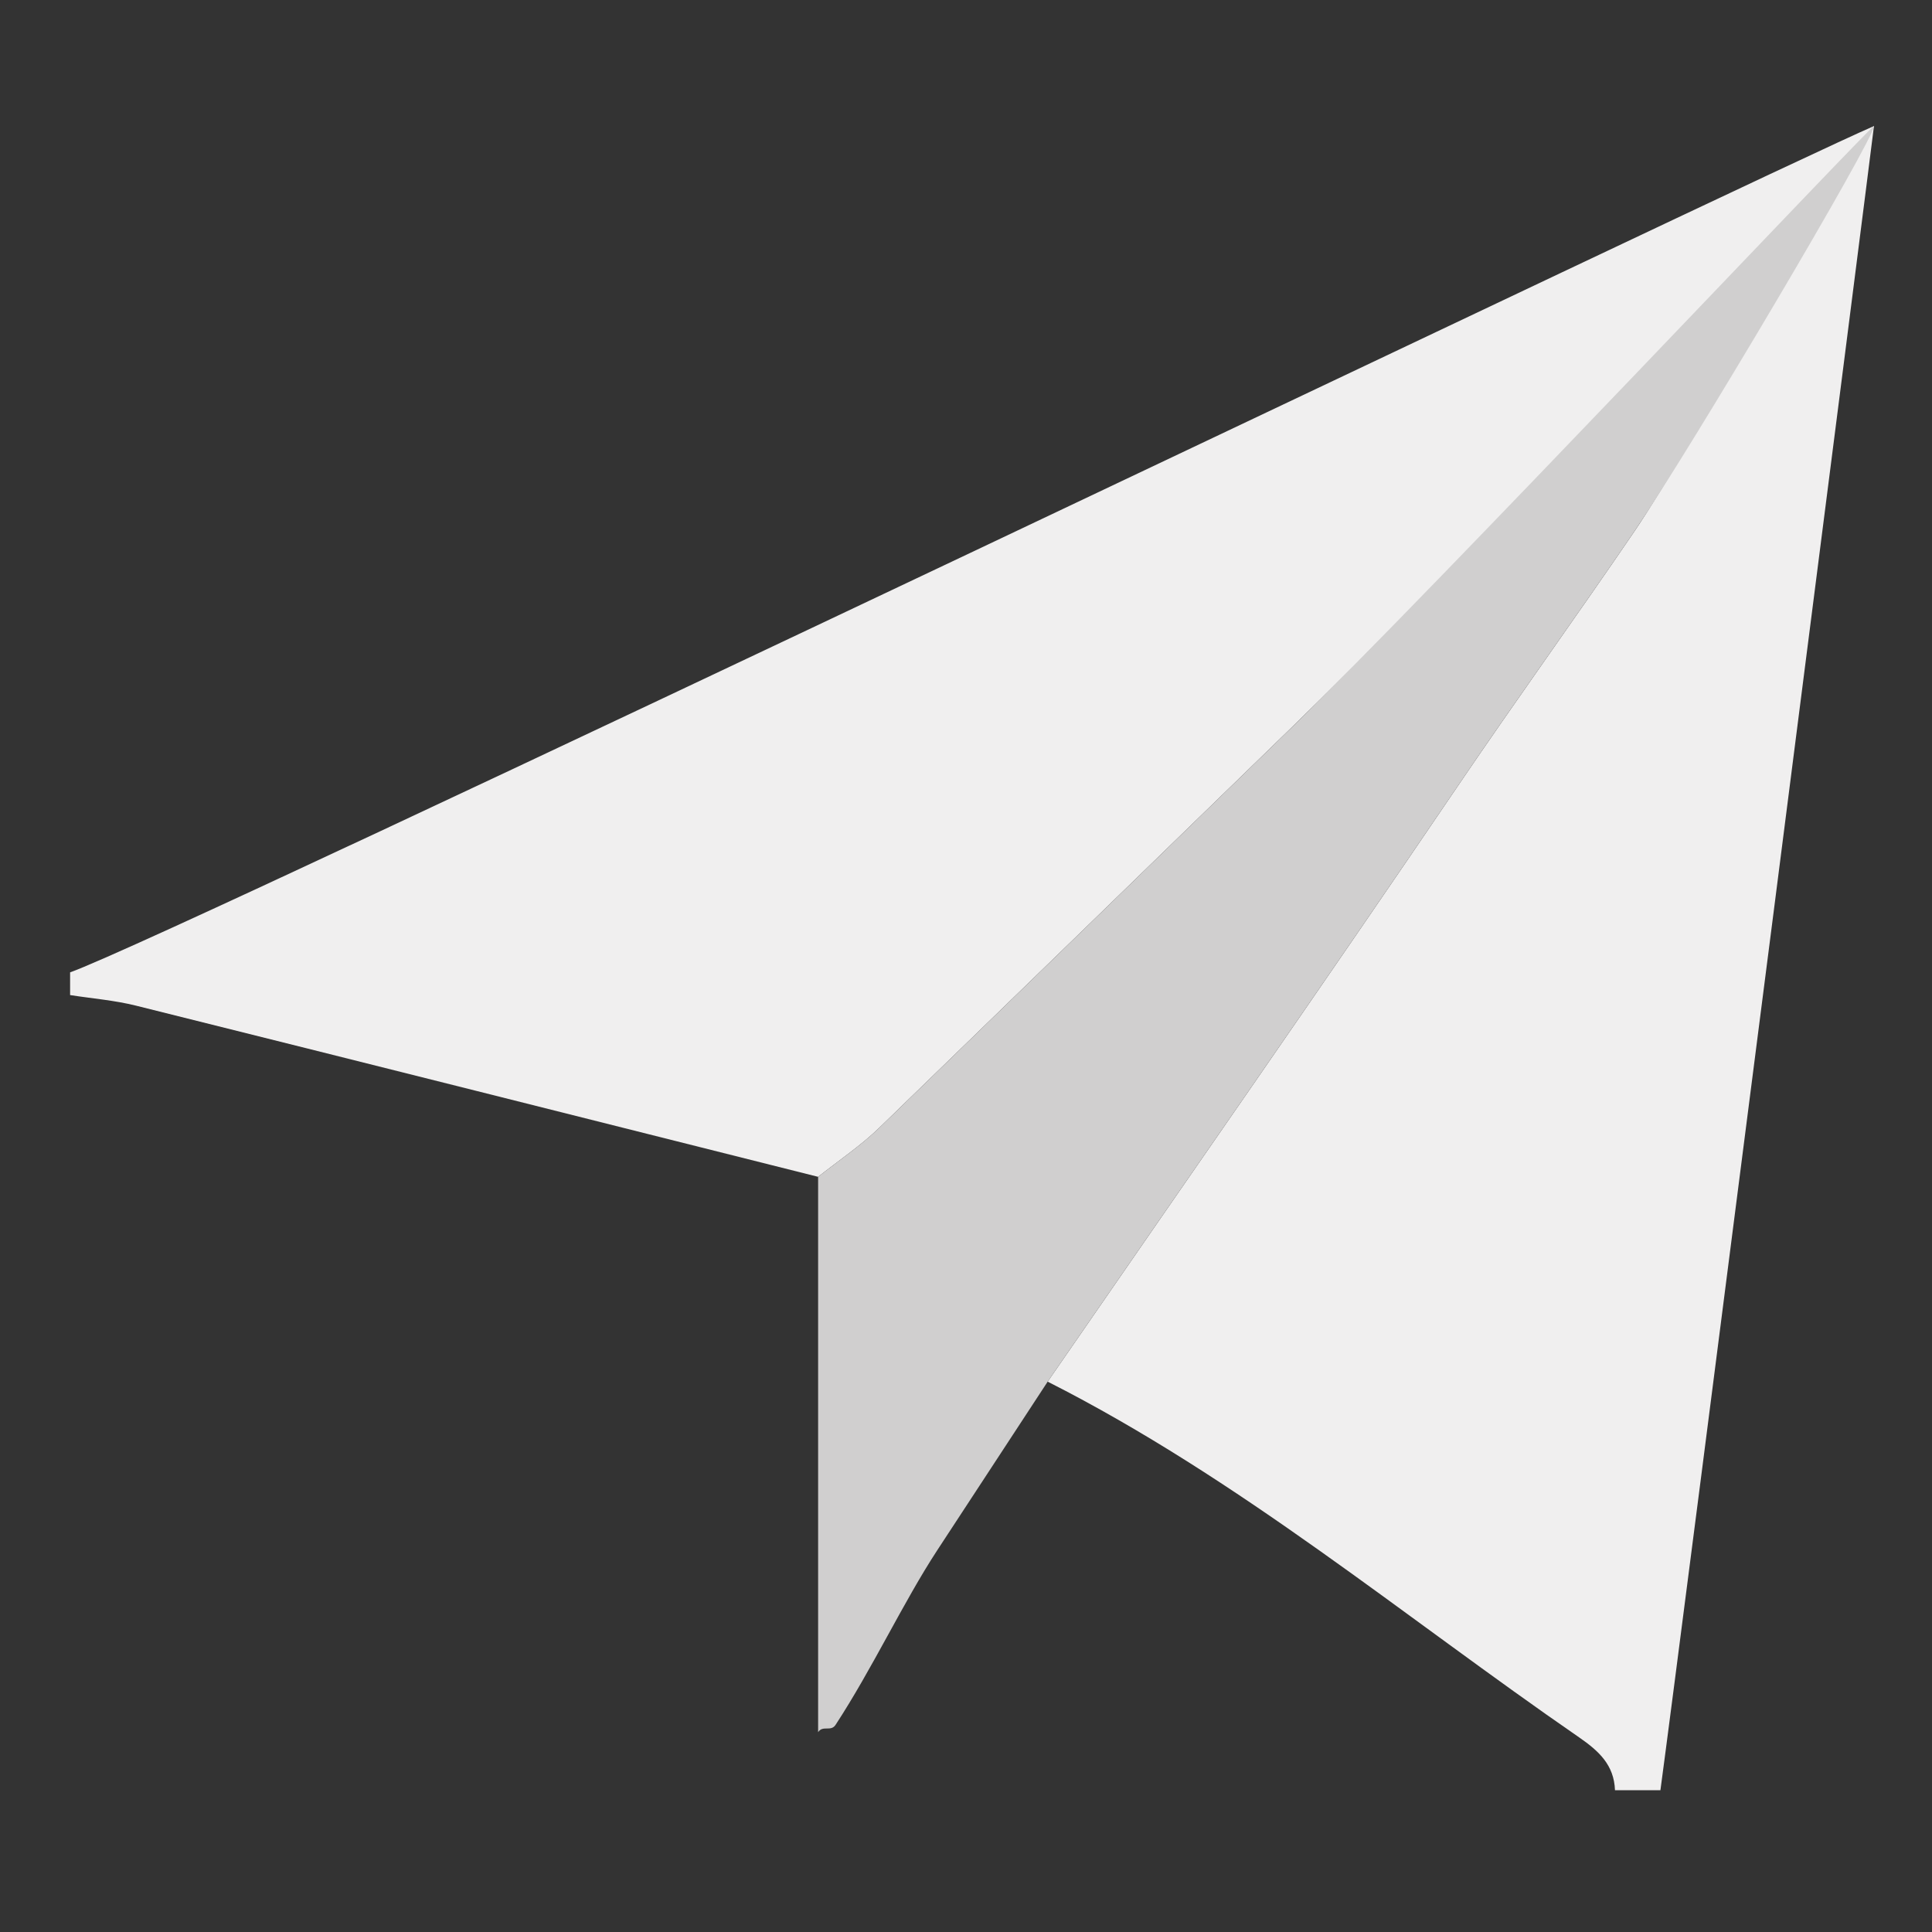 <?xml version="1.0" encoding="utf-8"?>
<!-- Generator: Adobe Illustrator 16.0.4, SVG Export Plug-In . SVG Version: 6.00 Build 0)  -->
<!DOCTYPE svg PUBLIC "-//W3C//DTD SVG 1.1//EN" "http://www.w3.org/Graphics/SVG/1.1/DTD/svg11.dtd">
<svg version="1.1" id="Ebene_1" xmlns="http://www.w3.org/2000/svg" xmlns:xlink="http://www.w3.org/1999/xlink" x="0px" y="0px"
	 width="850.394px" height="850.394px" viewBox="0 0 850.394 850.394" enable-background="new 0 0 850.394 850.394"
	 xml:space="preserve">
<rect x="0" y="0" width="850.394" height="850.394" fill="#333333" stroke="none"/>
<g>
	<path fill="#F0EFEF" d="M824.847,55.494c-1.516,0.031-79.938,140.969-105.5,178.469c-25.602,37.57-52.227,74.477-77.734,112.102
		c-29.766,43.898-59.828,87.586-89.977,131.219c-30.156,43.633-60.391,87.211-90.492,130.867
		c42.148,21.352,81.312,47.172,119.578,74.297c38.273,27.141,75.656,55.594,114.273,82.227c4.383,3.031,8.25,6.078,11.07,9.758
		c2.812,3.68,4.594,8,4.789,13.562c3.328,0,6.656,0,10,0c3.336,0,6.664,0,10,0C738.714,730.306,824.847,56.666,824.847,55.494z"/>
	<path fill="#F0EFEF" d="M59.862,442.65c50.062,12.484,100.109,25.031,150.141,37.602c50.039,12.57,100.07,25.164,150.102,37.742
		c4.5-3.57,9.18-6.969,13.742-10.484c4.578-3.5,9.055-7.109,13.164-11.094c60.617-58.766,121.188-117.586,181.734-176.422
		c60.555-58.828,255.984-259.547,256.102-264.5c-47.031,20.234-748.5,356.344-793.992,372.5c0,1.664,0,3.328,0,5s0,3.336,0,5
		c4.844,0.758,9.727,1.328,14.586,2.008S55.128,441.47,59.862,442.65z"/>
	<path fill="#D0CFCF" d="M568.745,319.994C508.198,378.83,447.628,437.65,387.011,496.416c-4.109,3.984-8.586,7.594-13.164,11.094
		c-4.562,3.516-9.242,6.914-13.742,10.484c0,38.977,0,77.953,0,118.242c0,40.297,0,81.914,0,126.195
		c2.078-3.172,5.617-0.062,7.664-3.188c16.156-24.688,29.945-54.227,44.703-76.773c16.641-25.391,32.656-49.852,48.672-74.32
		c30.102-43.656,60.336-87.234,90.492-130.867c30.148-43.633,60.211-87.32,89.977-131.219
		c25.508-37.625,52.133-74.531,77.734-112.102c25.562-37.5,105.656-172.945,105.5-178.469
		C823.378,55.384,629.3,261.166,568.745,319.994z"/>
</g>
</svg>
